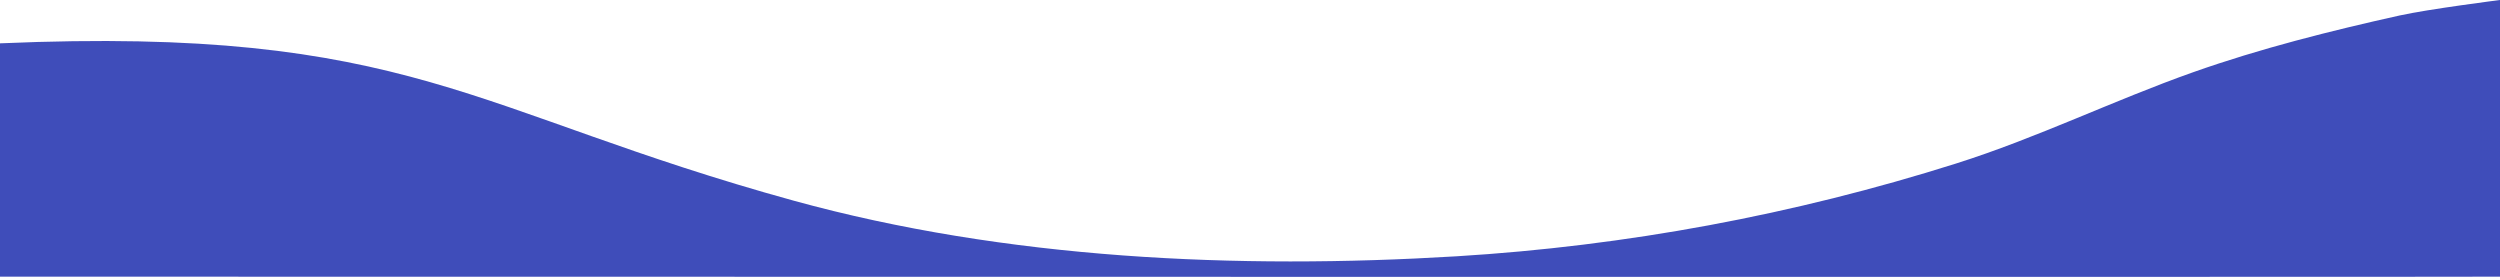 <?xml version="1.0" encoding="UTF-8"?>
<svg width="750px" height="84px" viewBox="0 0 750 84" version="1.1" xmlns="http://www.w3.org/2000/svg" xmlns:xlink="http://www.w3.org/1999/xlink">
    <!-- Generator: Sketch 51.3 (57544) - http://www.bohemiancoding.com/sketch -->
    <title>Shape Copy 5</title>
    <desc>Created with Sketch.</desc>
    <defs></defs>
    <g id="Page-1" stroke="none" stroke-width="1" fill="none" fill-rule="evenodd">
        <g id="banner_dalga-copy-4" transform="translate(-232, -217)" fill="#3F4DBA" fill-rule="nonzero">
            <path d="M982,217 C982,217 960.449,219.742 951.906,221.64 C931.176,226.245 909.945,231.589 889.972,238.657 C865.981,247.147 843.162,258.364 818.765,266.072 C770.145,281.44 719.814,290.784 668.908,293.892 C603.134,297.881 533.839,294.744 470.118,277.204 C373.541,250.622 355.219,224.684 232,230 C232,230 232,300 232,300 C232,300 982.013,300.138 982,300 C982,300 982,217 982,217 Z" id="Shape-Copy-5"></path>
        </g>
    </g>
</svg>